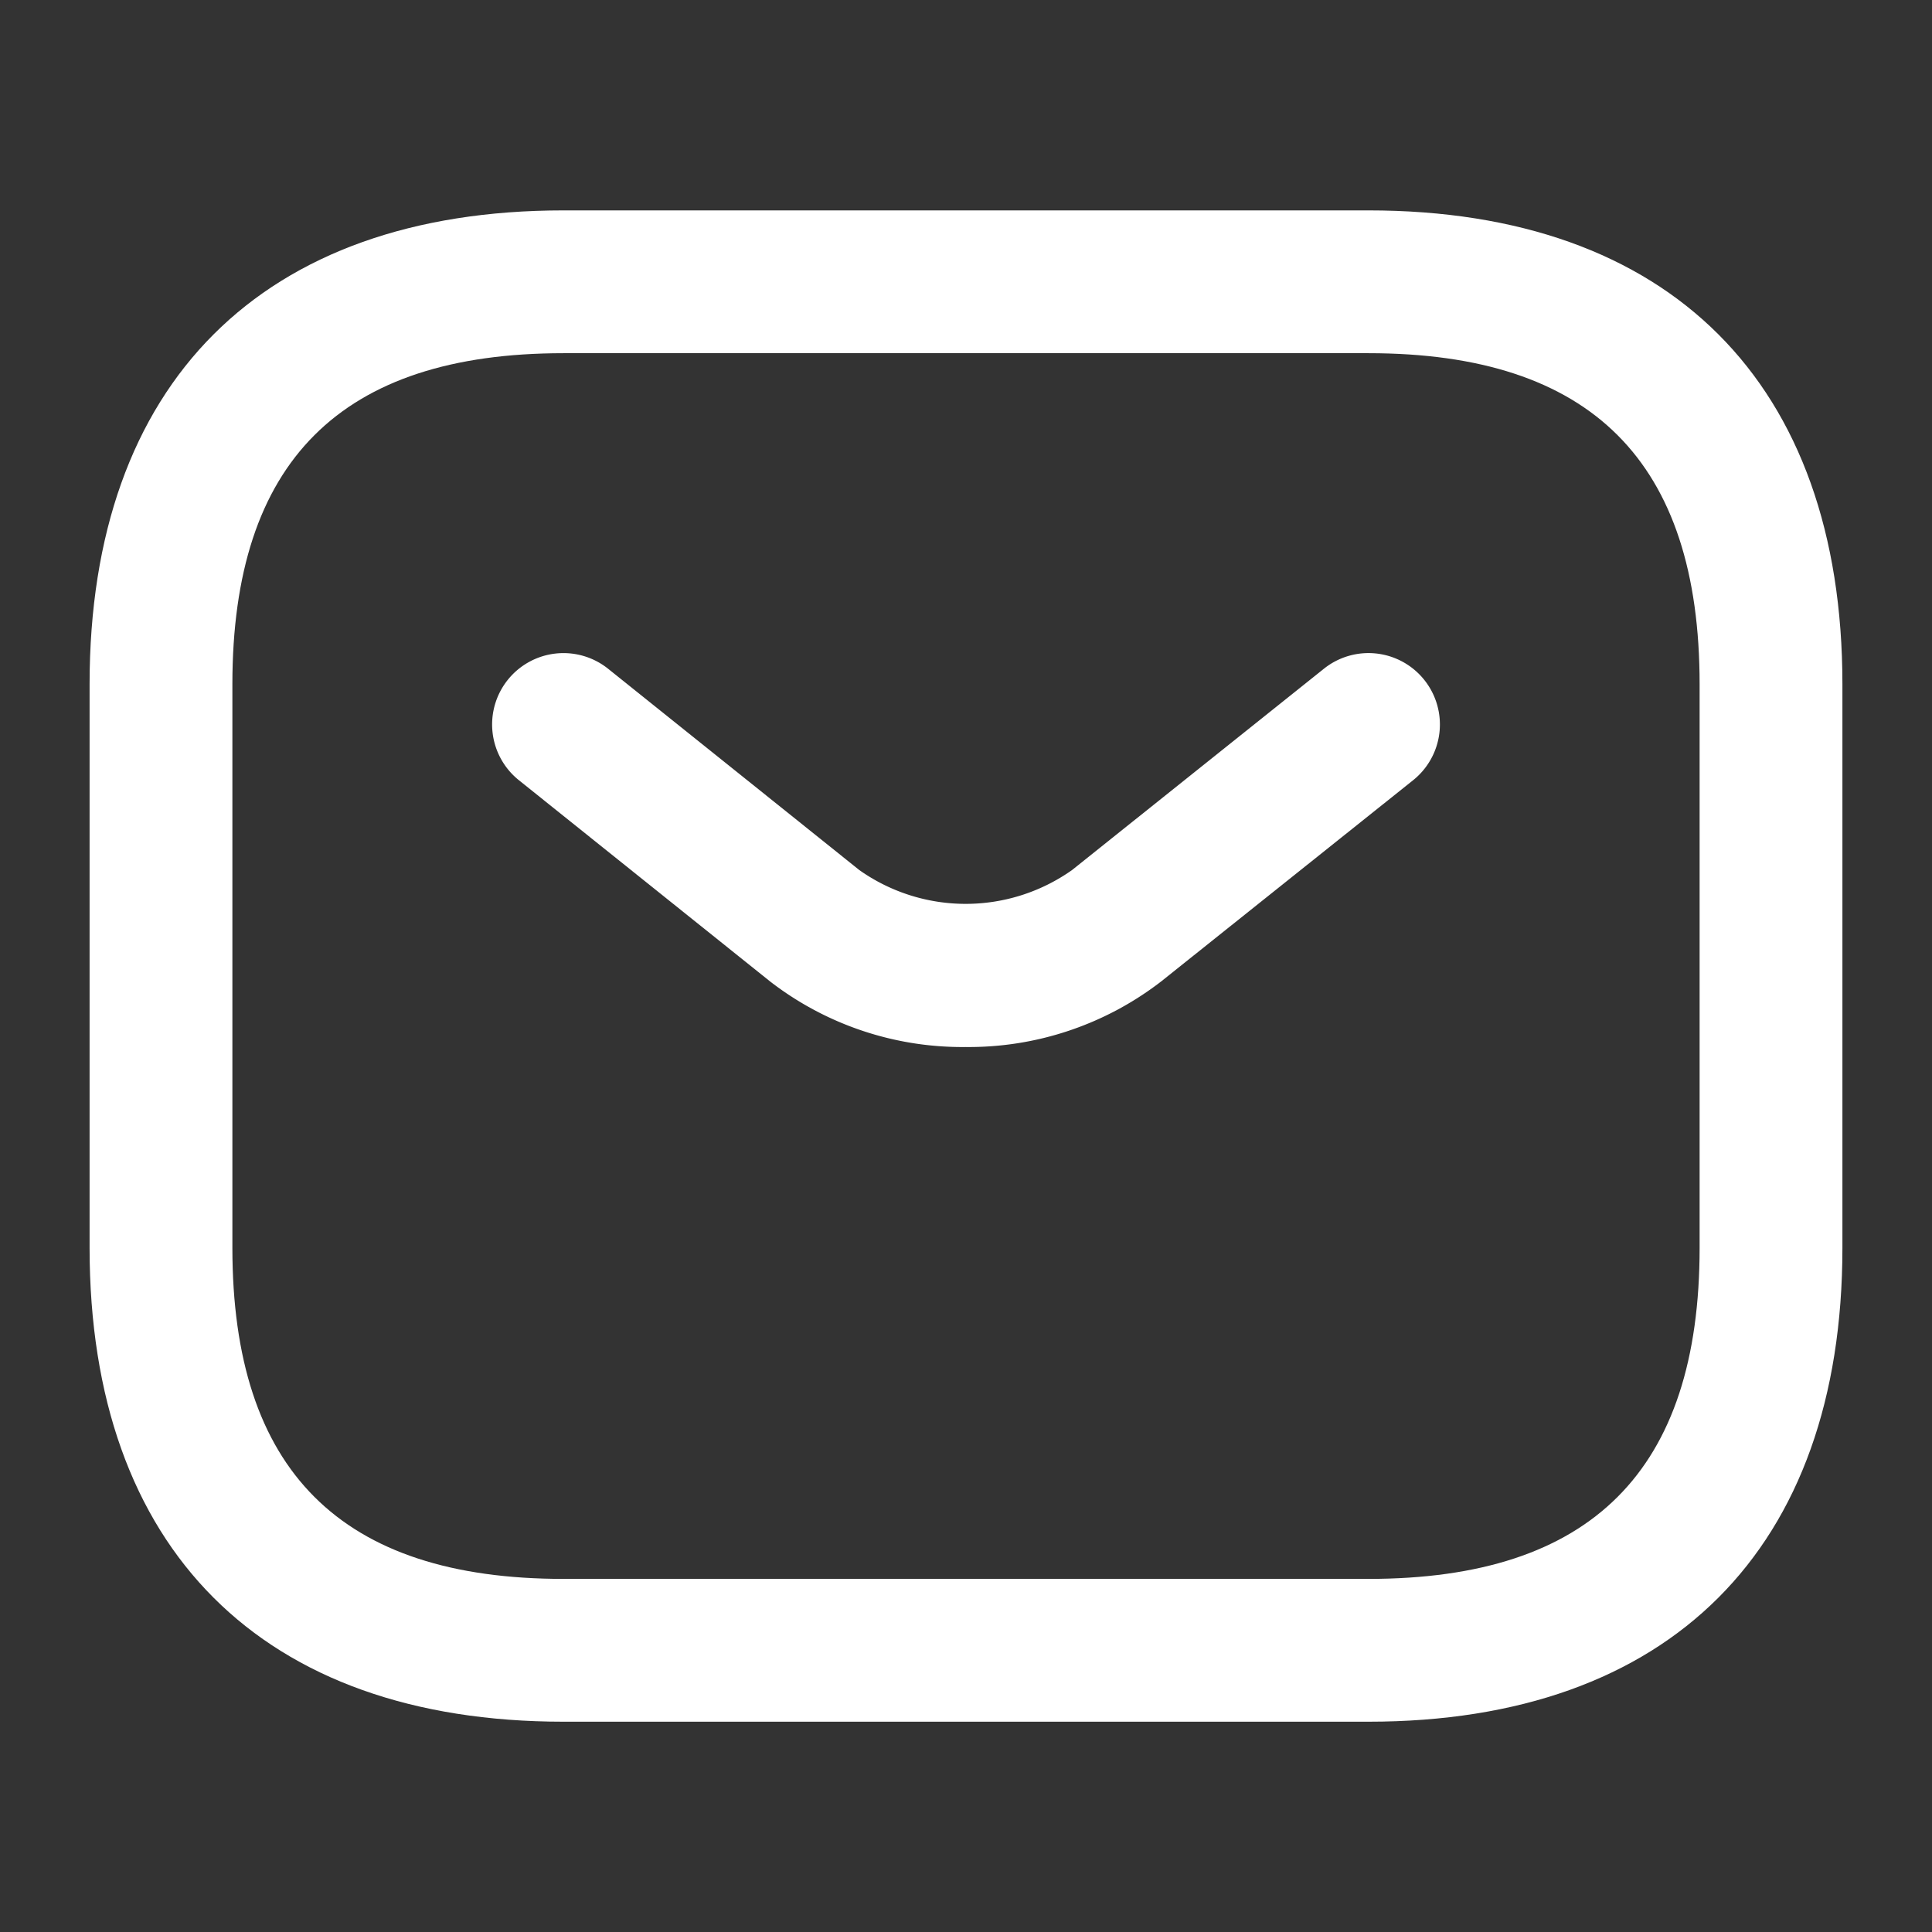 <svg xmlns="http://www.w3.org/2000/svg" width="20.294" height="20.294" viewBox="0 0 20.294 20.294"><rect x="0" y="0" width="20.294" height="20.294" fill="#333333" stroke="none"/><g transform="translate(-556 -250)"><g transform="translate(556 250)"><path d="M12.684,15.125H4.228c-3.164,0-4.978-1.814-4.978-4.978V4.228C-.75,1.064,1.064-.75,4.228-.75h8.456c3.164,0,4.978,1.814,4.978,4.978v5.919C17.662,13.31,15.847,15.125,12.684,15.125ZM4.228.75C1.888.75.75,1.888.75,4.228v5.919c0,2.34,1.138,3.478,3.478,3.478h8.456c2.34,0,3.478-1.138,3.478-3.478V4.228c0-2.34-1.138-3.478-3.478-3.478Z" transform="translate(1.691 2.96)" fill="#fff"/><path d="M4.223,3.388A3.3,3.3,0,0,1,2.171,2.7L-.469.585A.75.75,0,0,1-.585-.469.75.75,0,0,1,.469-.585L3.107,1.529a1.935,1.935,0,0,0,2.235,0L7.988-.586a.75.75,0,0,1,1.054.118A.75.75,0,0,1,8.924.586L6.277,2.7A3.306,3.306,0,0,1,4.223,3.388Z" transform="translate(5.919 7.61)" fill="#fff"/><path d="M0,0H20.294V20.294H0Z" fill="none" opacity="0"/></g></g></svg>